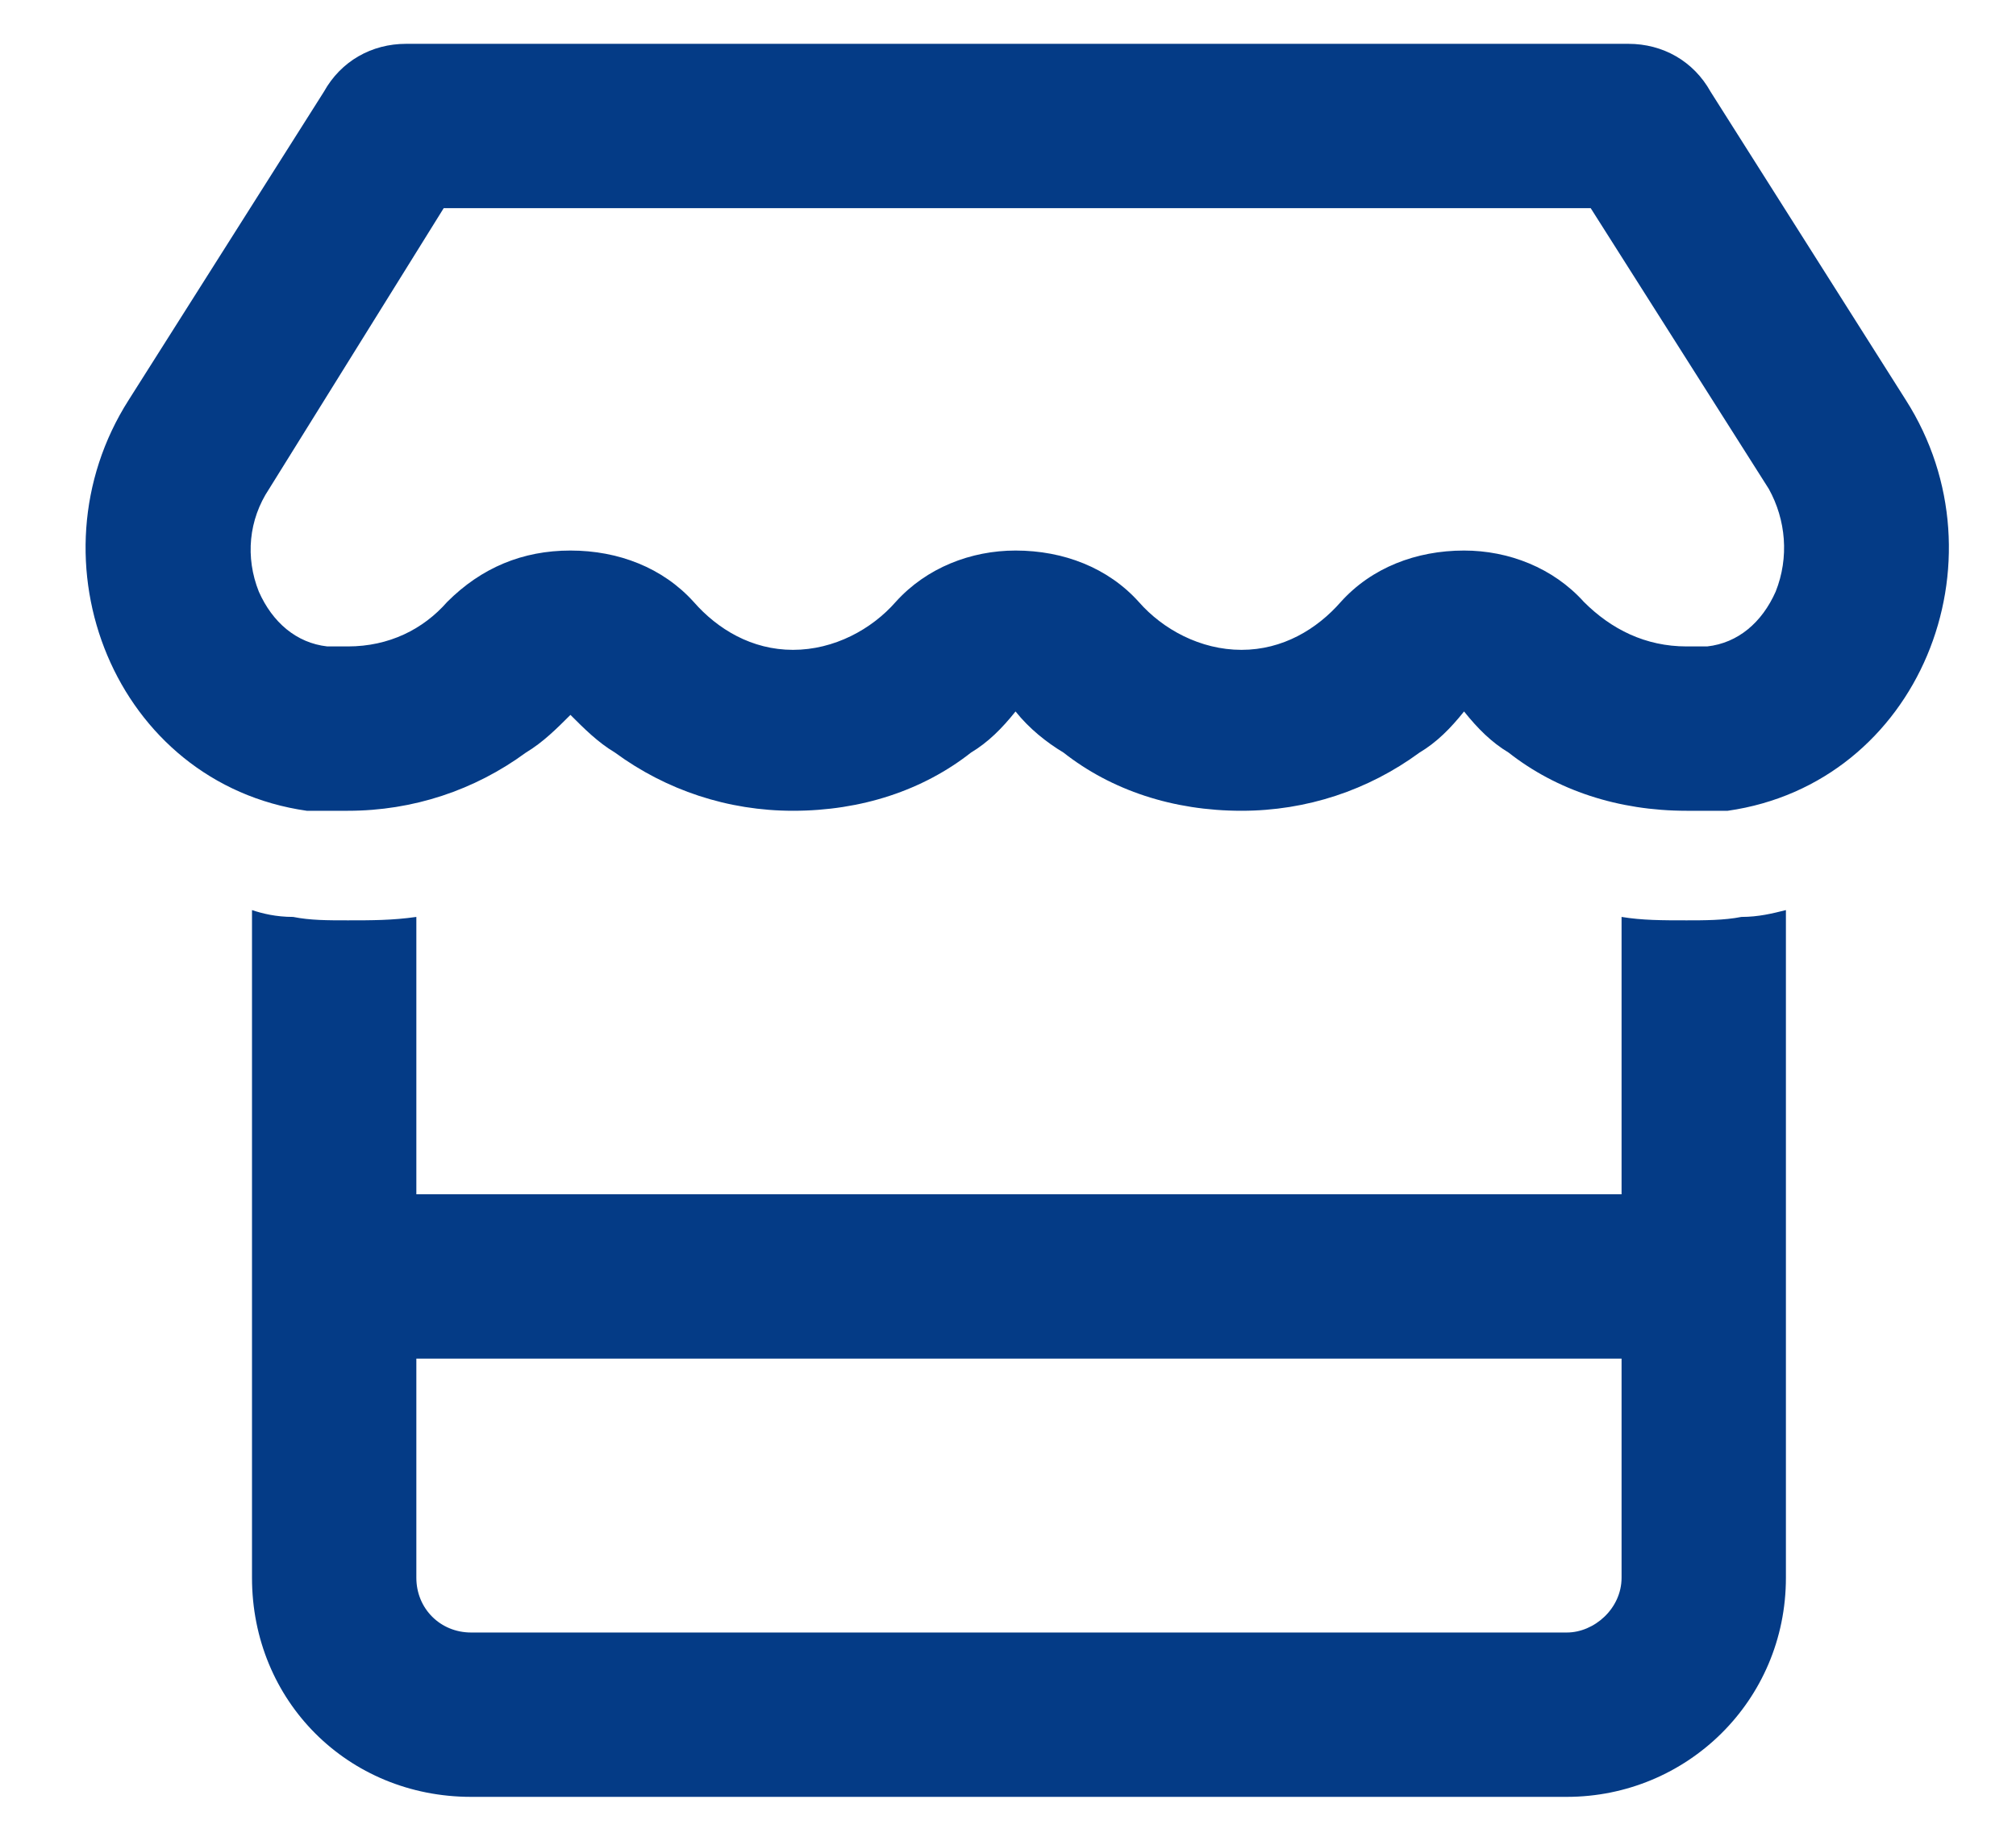 <svg width="23" height="21" viewBox="0 0 23 21" fill="none" xmlns="http://www.w3.org/2000/svg">
<path d="M20.18 5.578L18.148 2.375H5.062L3.07 5.578C2.836 5.93 2.797 6.359 2.953 6.75C3.109 7.102 3.383 7.336 3.734 7.375C3.812 7.375 3.891 7.375 3.969 7.375C4.438 7.375 4.828 7.18 5.102 6.867C5.492 6.477 5.961 6.281 6.508 6.281C7.055 6.281 7.562 6.477 7.914 6.867C8.188 7.18 8.578 7.414 9.047 7.414C9.516 7.414 9.945 7.18 10.219 6.867C10.57 6.477 11.078 6.281 11.586 6.281C12.133 6.281 12.641 6.477 12.992 6.867C13.266 7.18 13.695 7.414 14.164 7.414C14.633 7.414 15.023 7.18 15.297 6.867C15.648 6.477 16.156 6.281 16.703 6.281C17.211 6.281 17.719 6.477 18.07 6.867C18.383 7.18 18.773 7.375 19.242 7.375C19.32 7.375 19.398 7.375 19.477 7.375C19.828 7.336 20.102 7.102 20.258 6.75C20.414 6.359 20.375 5.93 20.18 5.578ZM19.242 9.25C18.461 9.25 17.758 9.016 17.211 8.586C17.016 8.469 16.859 8.312 16.703 8.117C16.547 8.312 16.391 8.469 16.195 8.586C15.609 9.016 14.906 9.25 14.164 9.25C13.383 9.25 12.68 9.016 12.133 8.586C11.938 8.469 11.742 8.312 11.586 8.117C11.43 8.312 11.273 8.469 11.078 8.586C10.531 9.016 9.828 9.25 9.047 9.25C8.305 9.25 7.602 9.016 7.016 8.586C6.82 8.469 6.664 8.312 6.508 8.156C6.352 8.312 6.195 8.469 6 8.586C5.414 9.016 4.711 9.25 3.969 9.25C3.812 9.25 3.656 9.25 3.5 9.25C1.312 8.938 0.297 6.398 1.469 4.562L3.695 1.047C3.891 0.695 4.242 0.5 4.633 0.5H18.578C18.969 0.5 19.32 0.695 19.516 1.047L21.742 4.562C22.914 6.398 21.898 8.938 19.711 9.25C19.555 9.25 19.398 9.25 19.242 9.25ZM4.75 13.625H18.5V10.461C18.734 10.5 18.969 10.5 19.242 10.5C19.438 10.5 19.672 10.5 19.867 10.461C20.062 10.461 20.219 10.422 20.375 10.383V13.625V15.5V18C20.375 19.406 19.242 20.5 17.875 20.5H5.375C3.969 20.5 2.875 19.406 2.875 18V15.5V13.625V10.383C2.992 10.422 3.148 10.461 3.344 10.461C3.539 10.5 3.734 10.5 3.969 10.5C4.242 10.5 4.477 10.5 4.75 10.461V13.625ZM18.5 15.5H4.75V18C4.75 18.352 5.023 18.625 5.375 18.625H17.875C18.188 18.625 18.5 18.352 18.5 18V15.5Z" fill="#043B86"/>
</svg>
